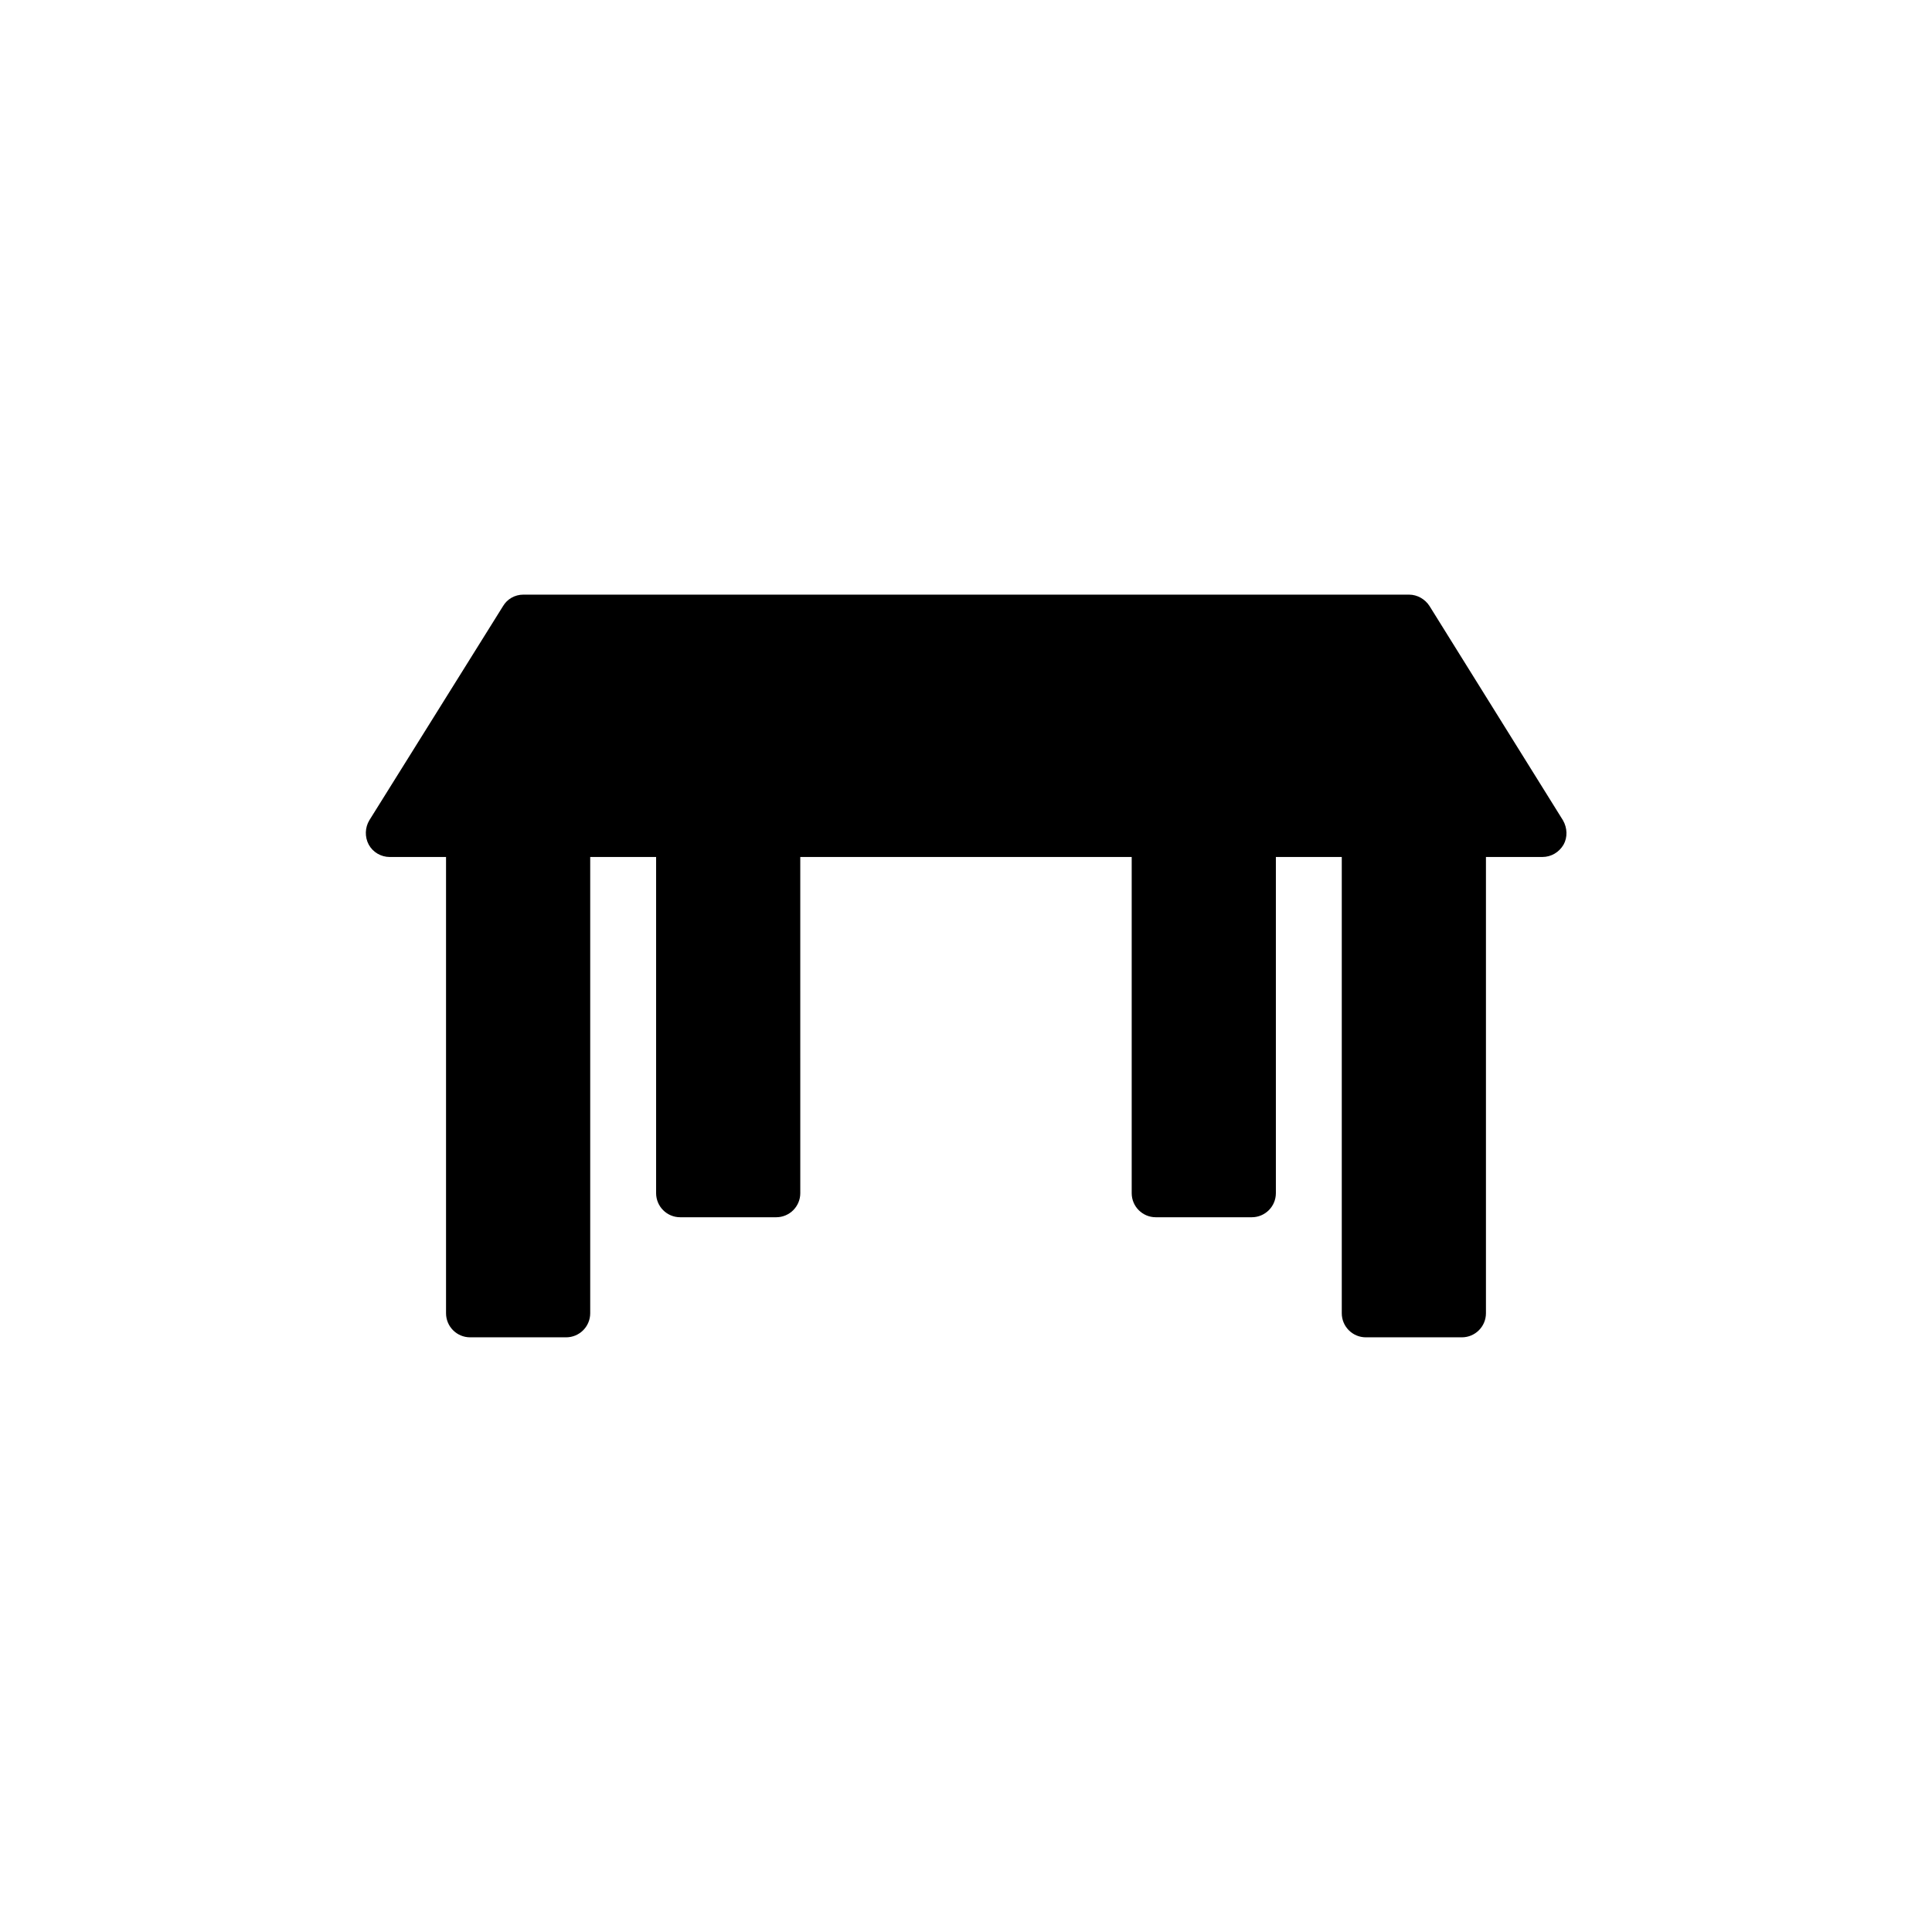 <?xml version="1.0" encoding="UTF-8"?>
<!-- Uploaded to: ICON Repo, www.svgrepo.com, Generator: ICON Repo Mixer Tools -->
<svg fill="#000000" width="800px" height="800px" version="1.1" viewBox="144 144 512 512" xmlns="http://www.w3.org/2000/svg">
 <path d="m247.26 371.11h14.945v120.91c0 3.527 2.856 6.383 6.383 6.383h25.441c3.527 0 6.383-2.856 6.383-6.383v-120.91h17.465v89.09c0 3.527 2.856 6.383 6.383 6.383h25.441c3.527 0 6.383-2.856 6.383-6.383l-0.004-89.09h87.832v89.09c0 3.527 2.856 6.383 6.383 6.383h25.441c3.527 0 6.383-2.856 6.383-6.383v-89.09h17.465v120.91c0 3.527 2.856 6.383 6.383 6.383h25.441c3.527 0 6.383-2.856 6.383-6.383v-120.91h14.945c2.352 0 4.449-1.258 5.625-3.273 1.09-1.93 1.008-4.449-0.168-6.465l-35.352-56.762c-1.176-1.848-3.273-3.023-5.375-3.023l-234.77-0.004c-2.266 0-4.281 1.176-5.375 3.023l-35.434 56.762c-1.176 1.93-1.258 4.449-0.168 6.465 1.09 2.019 3.273 3.277 5.543 3.277z"/>
</svg>